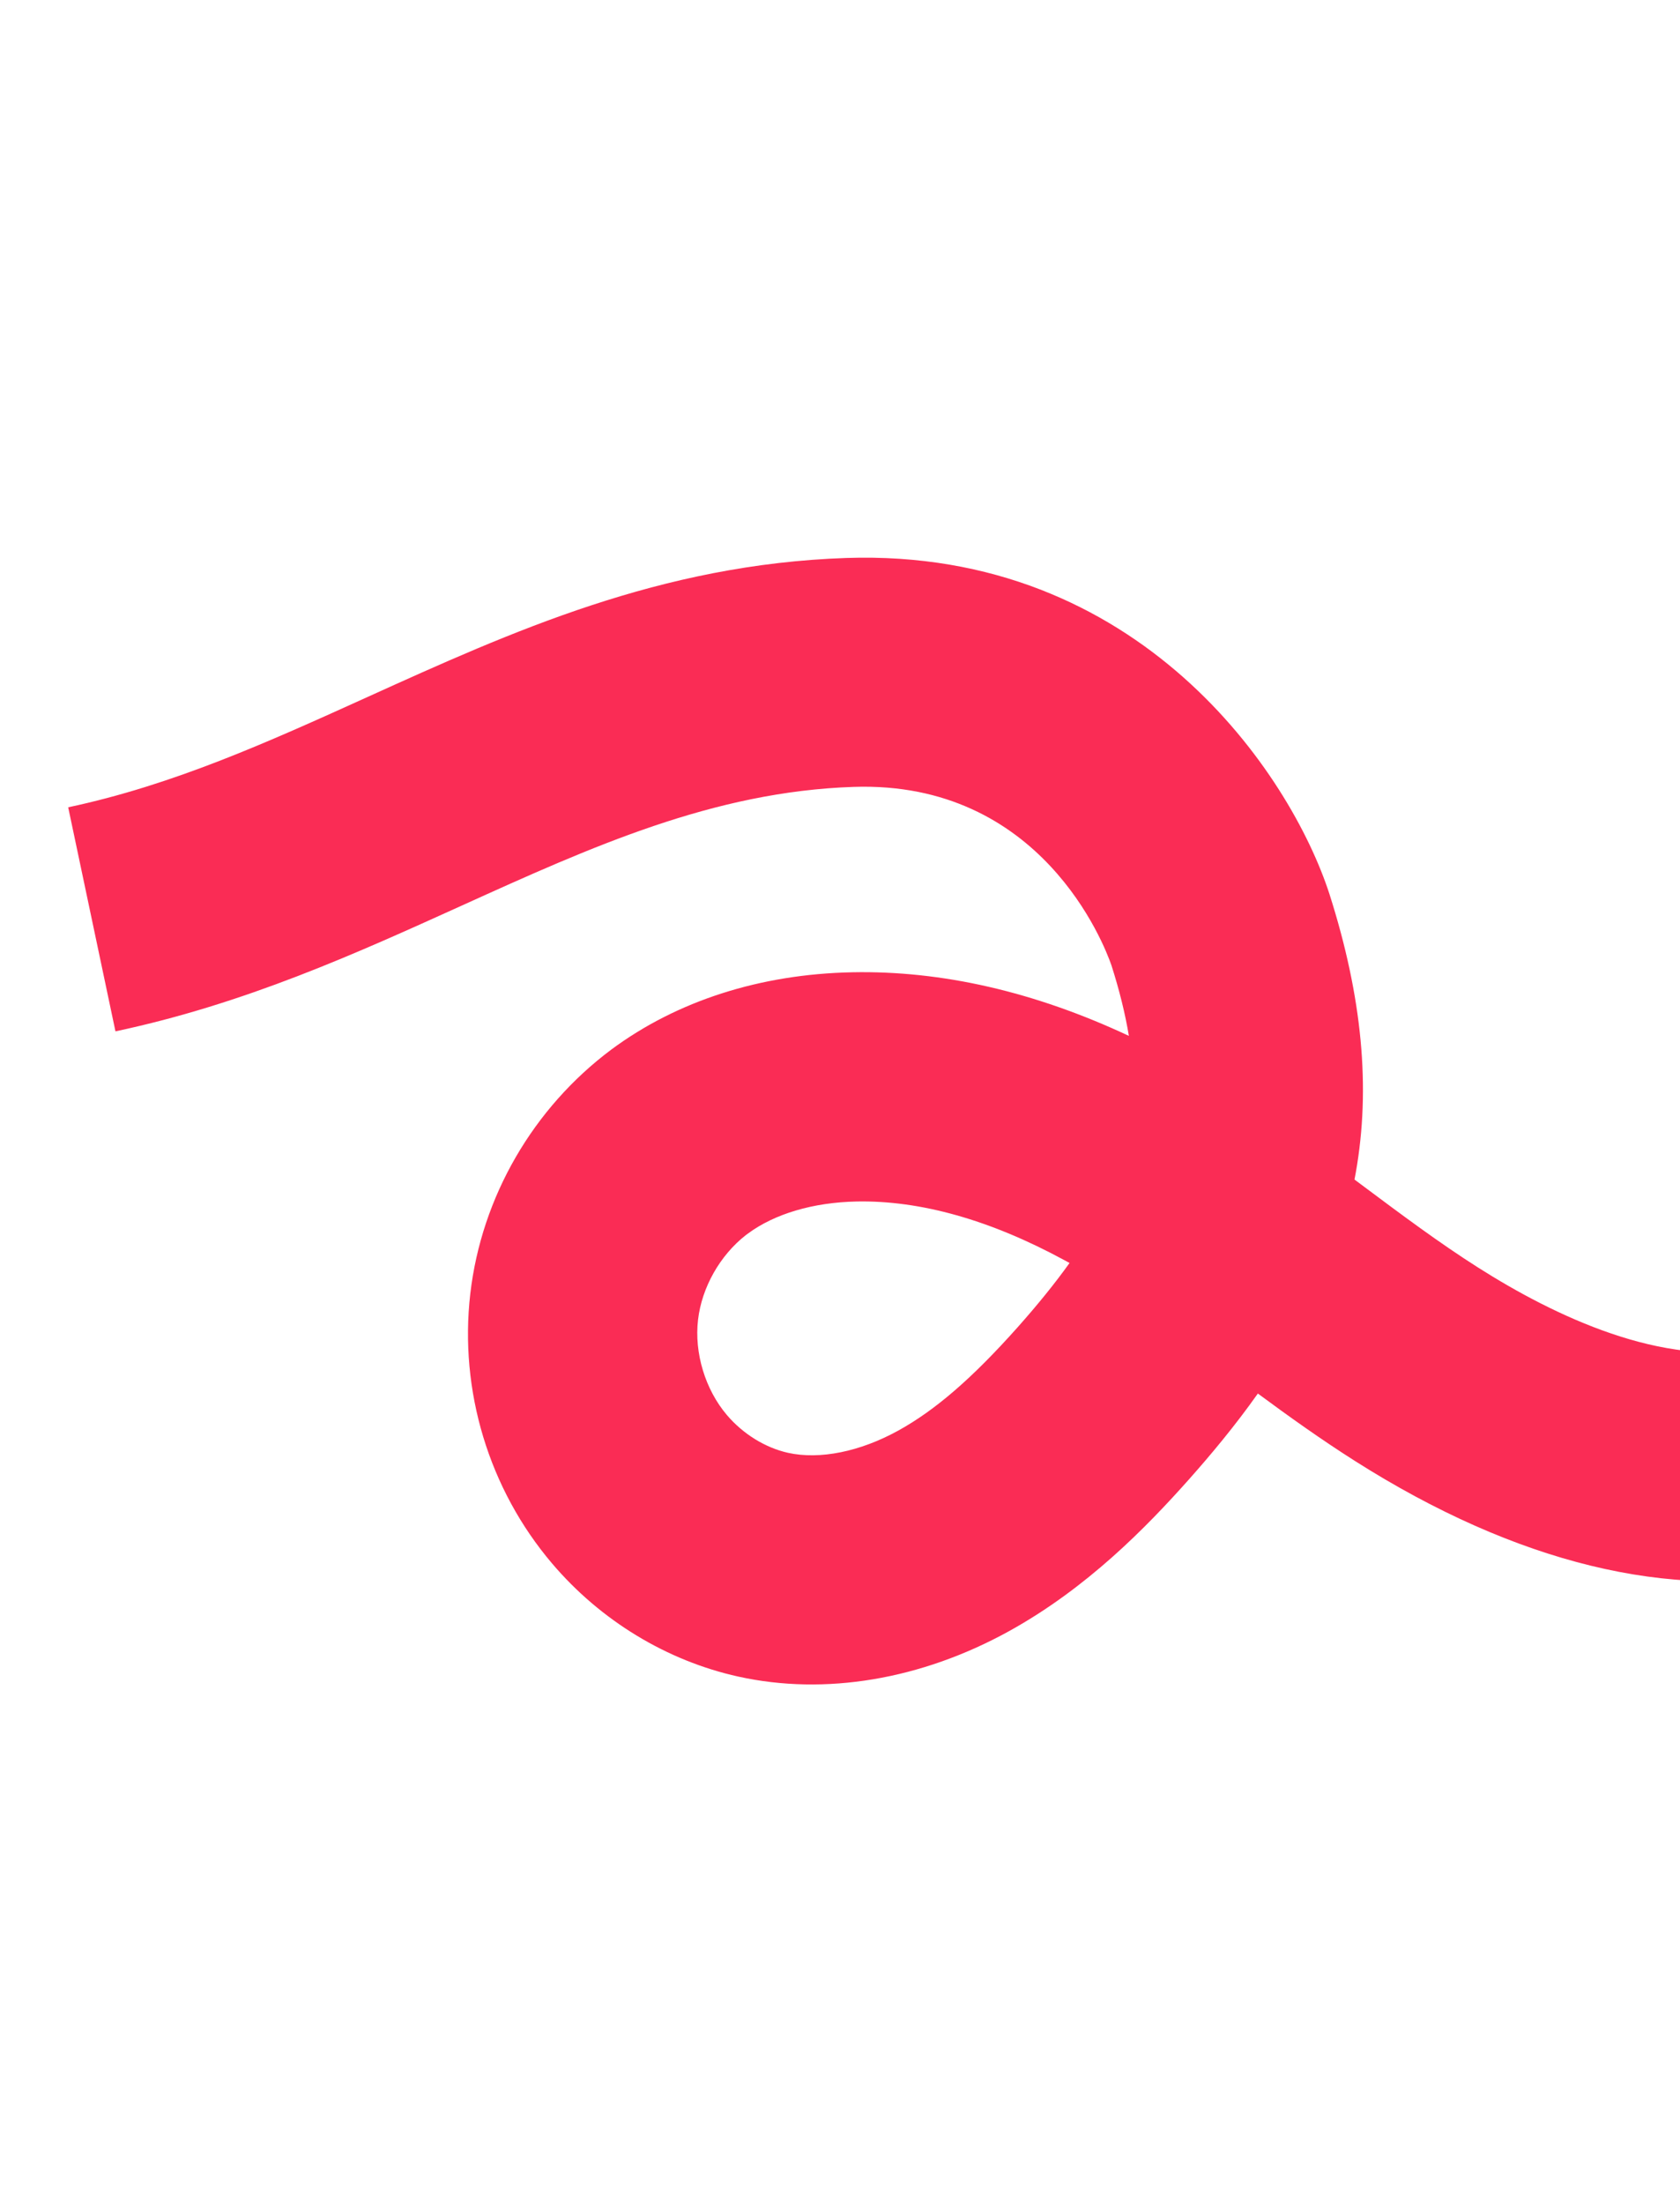 <svg xmlns="http://www.w3.org/2000/svg" width="247" height="324" viewBox="0 0 247 324" fill="none"><g clip-path="url(#clip0_1387_1714)"><path d="M289.901 219.387C282.635 225.035 274.395 229.071 265.736 230.983C245.859 235.376 222.867 229.758 199.236 214.764C194.242 211.596 189.511 208.216 184.936 204.835C181.493 209.703 177.928 213.936 174.796 217.465C168.516 224.518 159.829 233.426 148.334 239.774C135.435 246.892 121.305 249.258 108.55 246.442C98.018 244.113 88.284 238.197 81.148 229.79C71.873 218.866 67.501 204.418 69.144 190.165C70.793 175.922 78.384 162.873 89.869 154.282C99.518 147.122 111.76 143.188 125.29 142.915C138.48 142.646 152.138 145.78 165.971 152.263C165.434 149.018 164.584 145.574 163.406 141.885C162.343 138.82 153.077 114.745 125.5 115.665C104.892 116.353 86.938 124.485 67.923 133.098C52.236 140.206 36.019 147.554 16.975 151.599L10.025 118.665C25.477 115.381 39.356 109.102 54.048 102.446C75.217 92.853 97.118 82.935 124.425 82.017C167.525 80.573 189.741 113.719 195.469 131.443C200.287 146.544 201.542 159.911 199.332 172.364C199.275 172.699 199.209 173.04 199.142 173.382C199.494 173.641 199.828 173.897 200.18 174.156C206.053 178.542 211.605 182.693 217.347 186.337C228.471 193.4 244.638 201.167 258.521 198.104C268.605 195.878 278.085 186.406 282.117 174.525L314.035 185.31C309.374 199.06 300.716 210.997 289.917 219.391L289.901 219.387ZM109.661 181.545C105.864 184.503 103.178 189.241 102.628 193.994C102.058 198.874 103.683 204.242 106.865 207.987C109.239 210.783 112.514 212.802 115.86 213.551C120.526 214.58 126.437 213.388 132.065 210.284C137.535 207.266 142.957 202.57 149.629 195.081C152.563 191.778 155.104 188.642 157.25 185.645C156.986 185.5 156.723 185.356 156.465 185.221C145.582 179.314 135.303 176.424 125.938 176.608C119.548 176.74 113.877 178.419 109.951 181.331C109.85 181.396 109.762 181.481 109.661 181.545Z" fill="#FA2C55"></path></g><defs><clipPath id="clip0_1387_1714"><rect width="232" height="236" fill="white" transform="translate(0 125.082) rotate(-32.626)"></rect></clipPath></defs></svg>